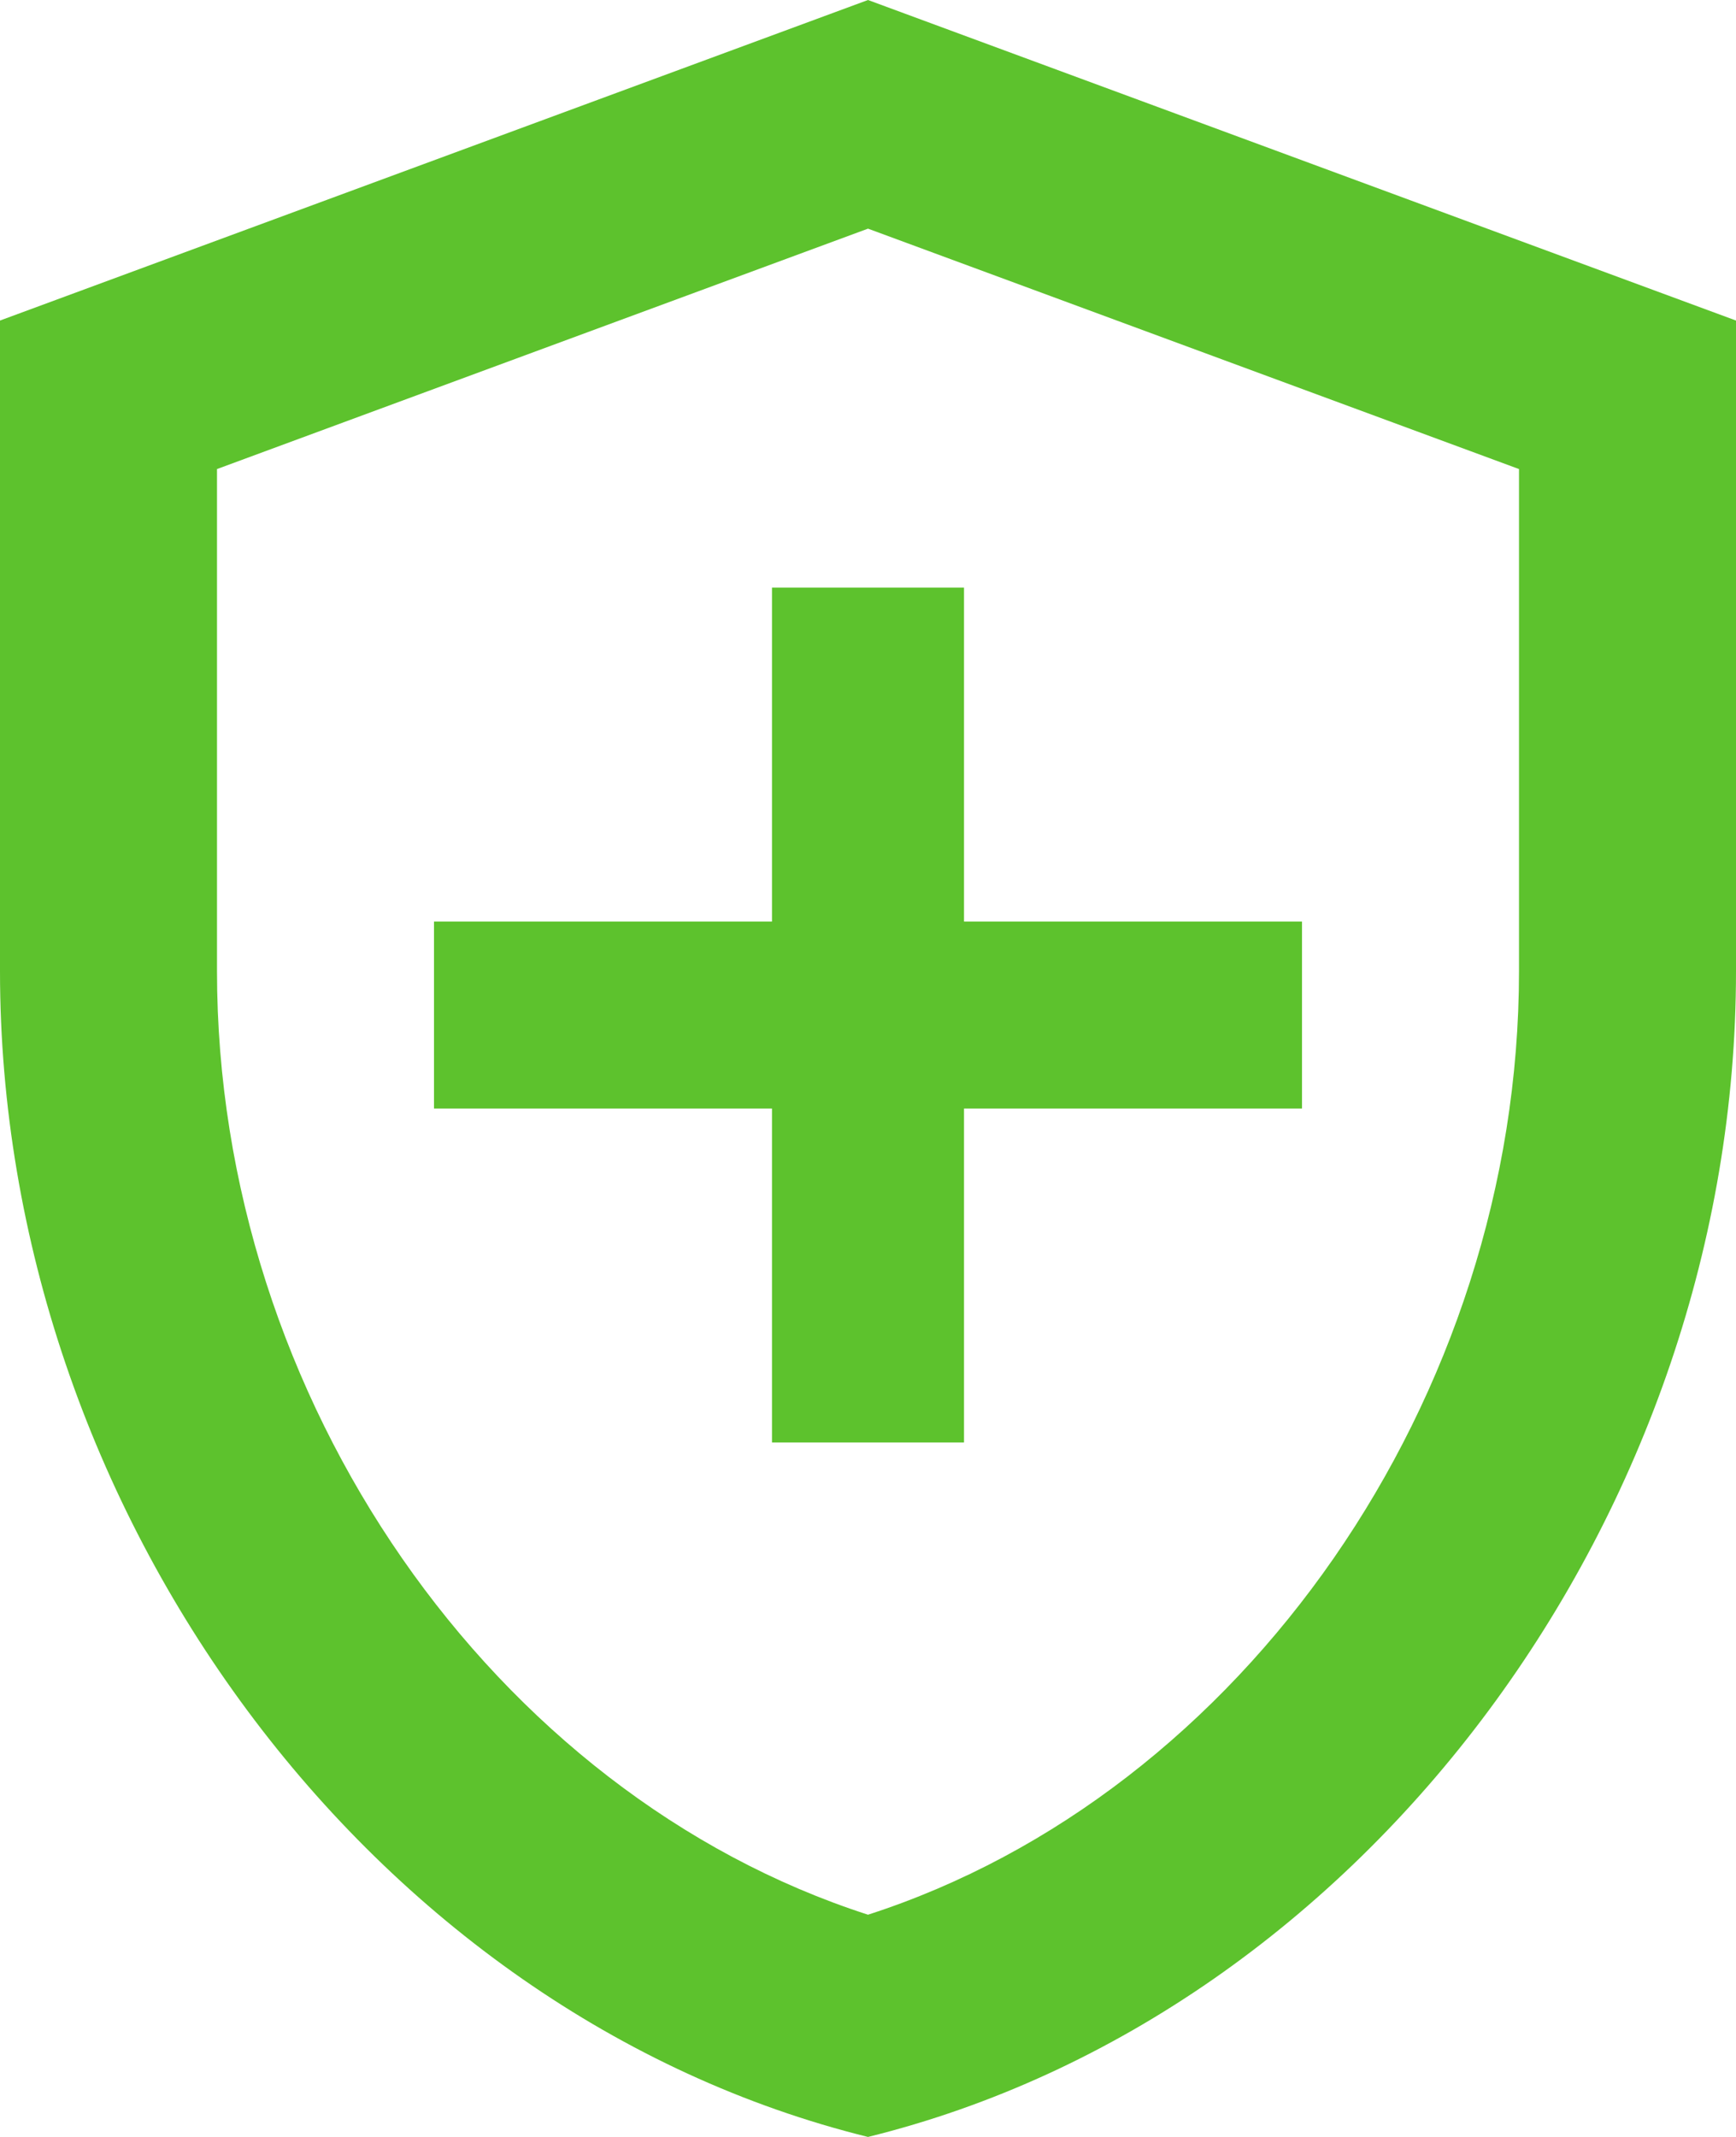 <?xml version="1.0" encoding="UTF-8"?> <svg xmlns="http://www.w3.org/2000/svg" width="26" height="32" viewBox="0 0 26 32" fill="none"> <path d="M11.562 16.6H6.5V13.8H11.562V8.8H14.438V13.8H19.5V16.6H14.438V21.6H11.562V16.6ZM13 0L0 4.8V14.544C0 22.624 5.541 30.16 13 32C20.459 30.16 26 22.624 26 14.544V4.8L13 0ZM22.75 14.544C22.75 20.944 18.606 26.864 13 28.672C7.394 26.864 3.25 20.96 3.25 14.544V7.024L13 3.424L22.75 7.024V14.544Z" fill="#5DC22D"></path> </svg> 